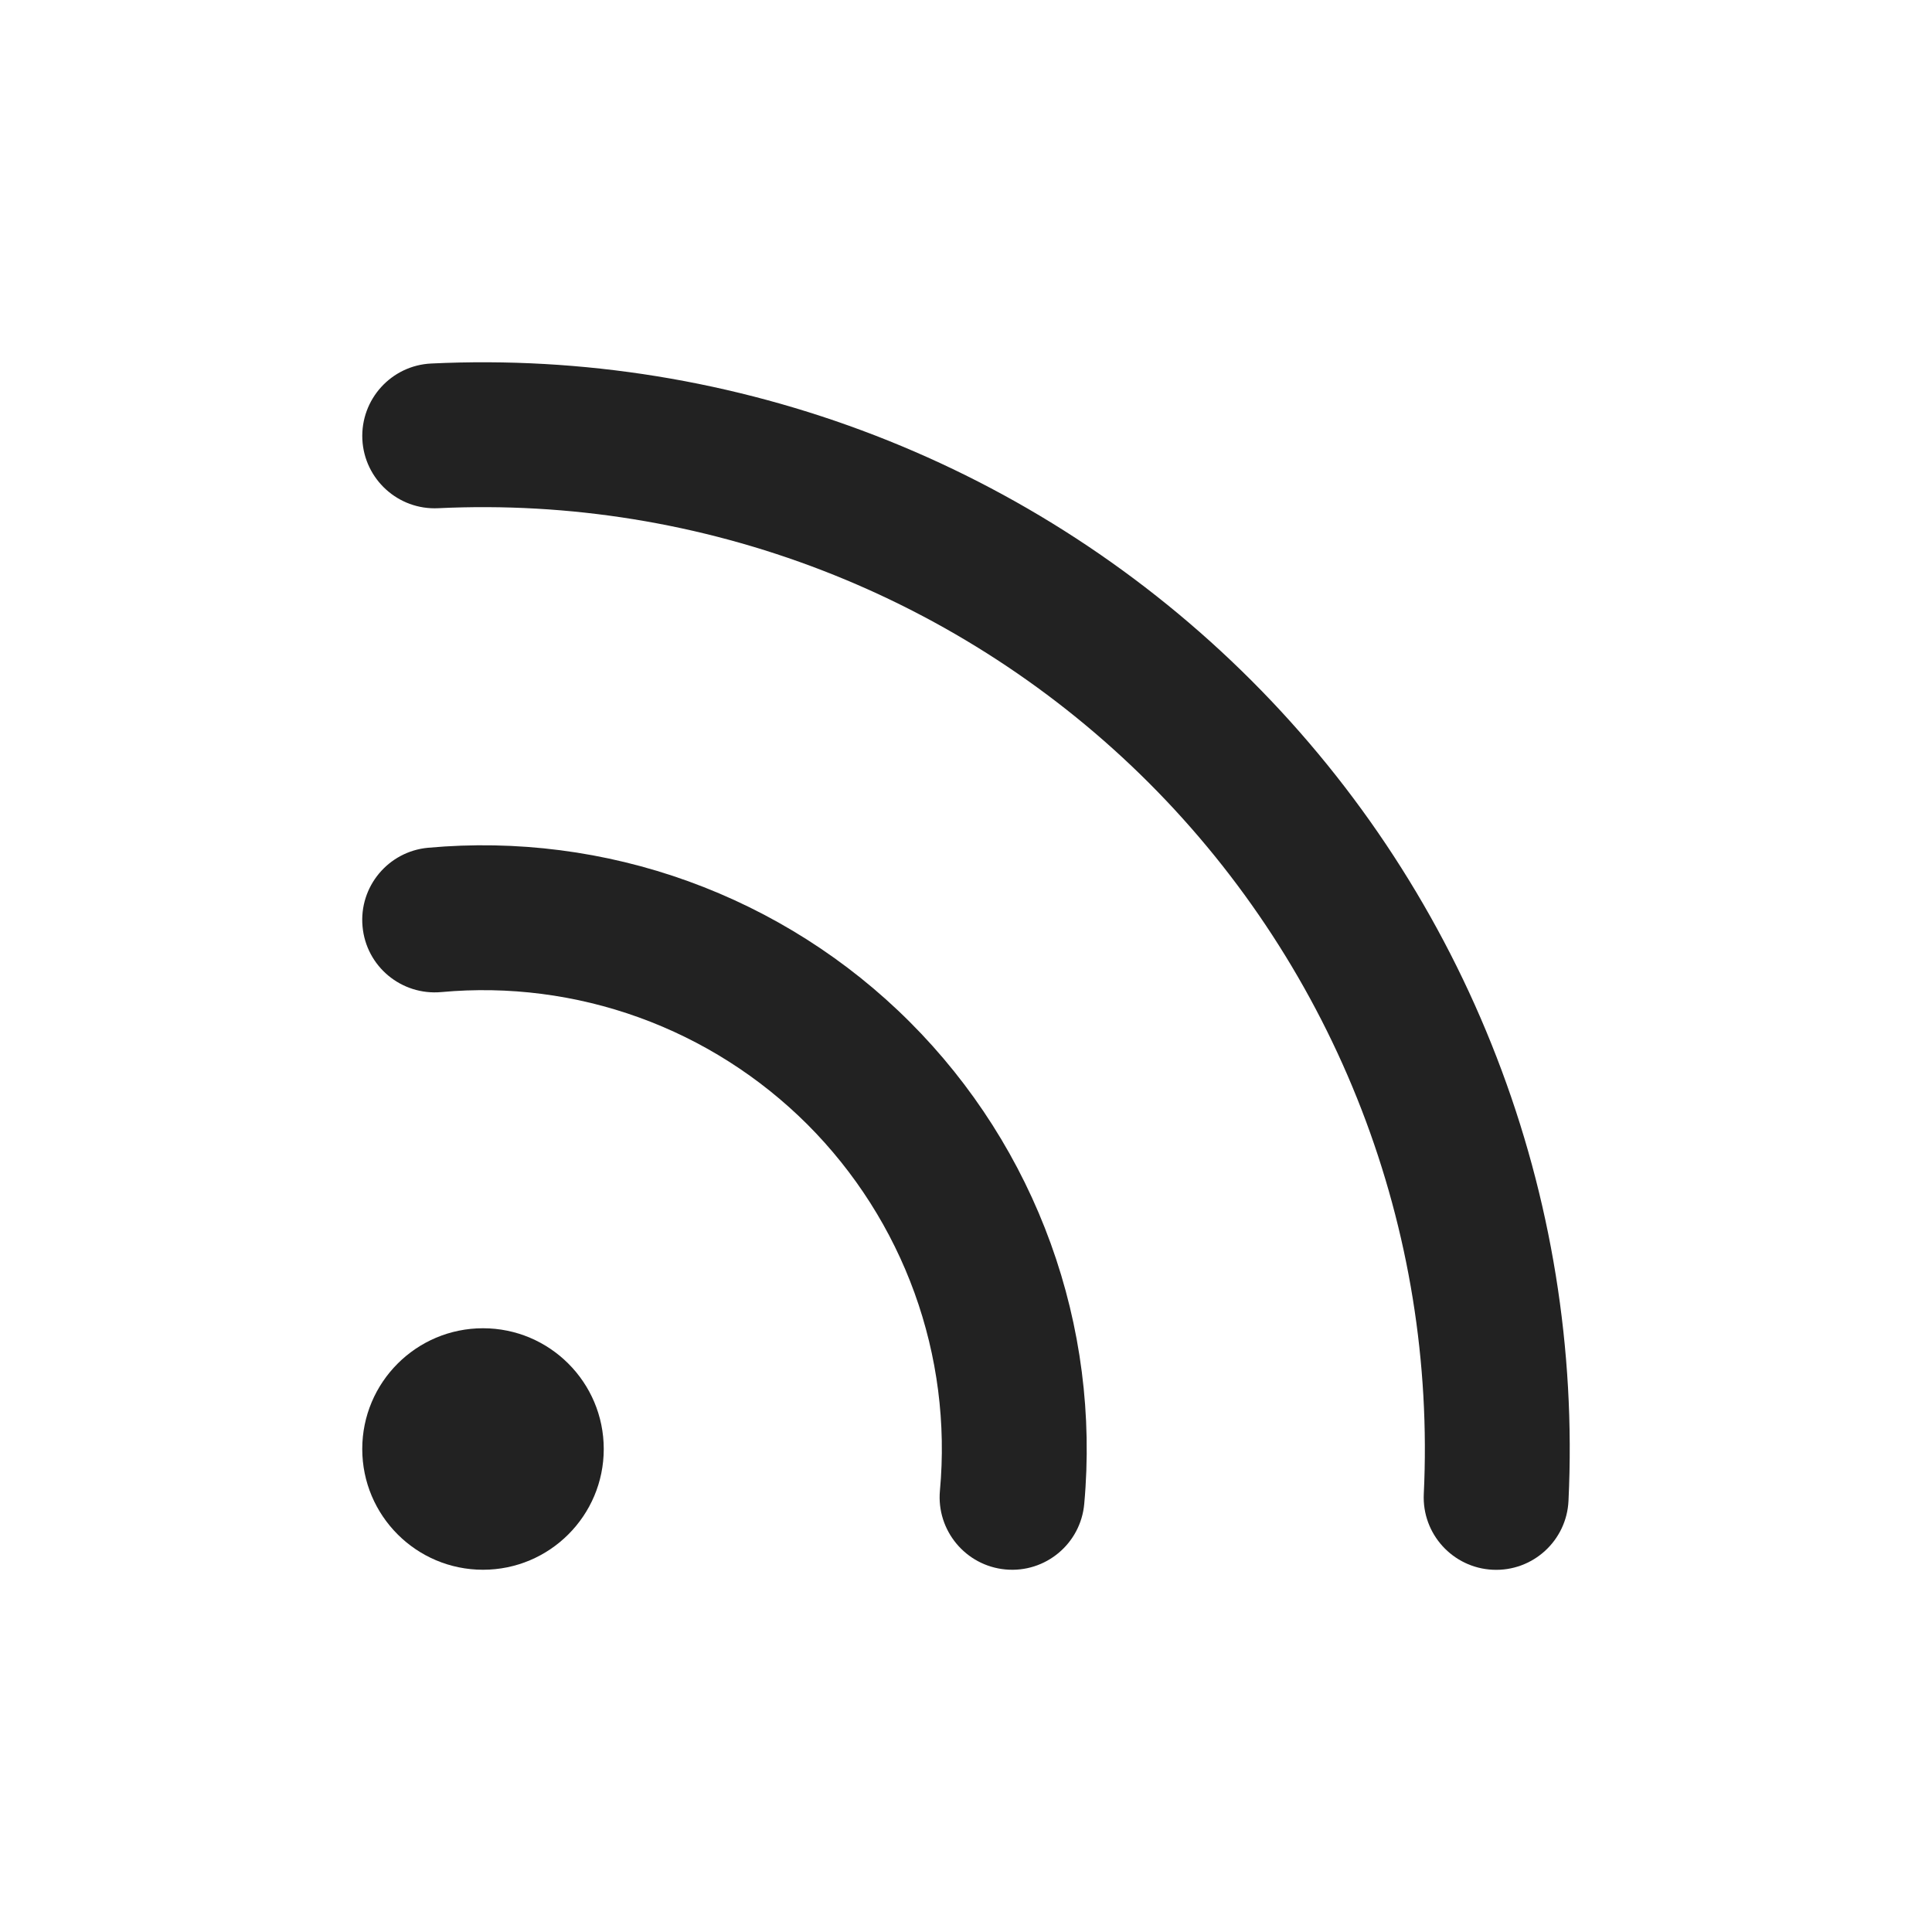 <svg width="20" height="20" viewBox="0 0 20 20" fill="none" xmlns="http://www.w3.org/2000/svg">
<path d="M8.516 5.906C7.249 5.416 5.893 5.196 4.536 5.261C4.122 5.281 3.771 4.961 3.751 4.548C3.732 4.134 4.051 3.782 4.465 3.763C6.031 3.688 7.595 3.942 9.057 4.507C10.519 5.072 11.847 5.937 12.955 7.045C14.064 8.154 14.928 9.482 15.493 10.944C16.059 12.406 16.312 13.97 16.237 15.536C16.218 15.95 15.866 16.27 15.452 16.25C15.039 16.23 14.719 15.879 14.739 15.465C14.804 14.108 14.584 12.752 14.094 11.485C13.604 10.218 12.855 9.067 11.895 8.106C10.934 7.145 9.783 6.396 8.516 5.906Z" fill="#222222"/>
<path d="M6.616 10.533C5.961 10.296 5.262 10.206 4.568 10.27C4.155 10.307 3.79 10.004 3.753 9.591C3.715 9.179 4.019 8.814 4.431 8.776C5.344 8.693 6.264 8.811 7.126 9.123C7.988 9.435 8.771 9.932 9.419 10.58C10.068 11.229 10.565 12.011 10.877 12.873C11.189 13.735 11.307 14.655 11.224 15.568C11.187 15.981 10.822 16.285 10.409 16.247C9.997 16.209 9.693 15.844 9.73 15.432C9.794 14.738 9.704 14.039 9.467 13.384C9.23 12.729 8.851 12.134 8.359 11.641C7.866 11.149 7.271 10.77 6.616 10.533Z" fill="#222222"/>
<path d="M5 16.25C5.69 16.25 6.25 15.69 6.25 15C6.25 14.31 5.69 13.75 5 13.75C4.31 13.75 3.75 14.31 3.75 15C3.75 15.69 4.31 16.25 5 16.25Z" fill="#222222"/>
</svg>
